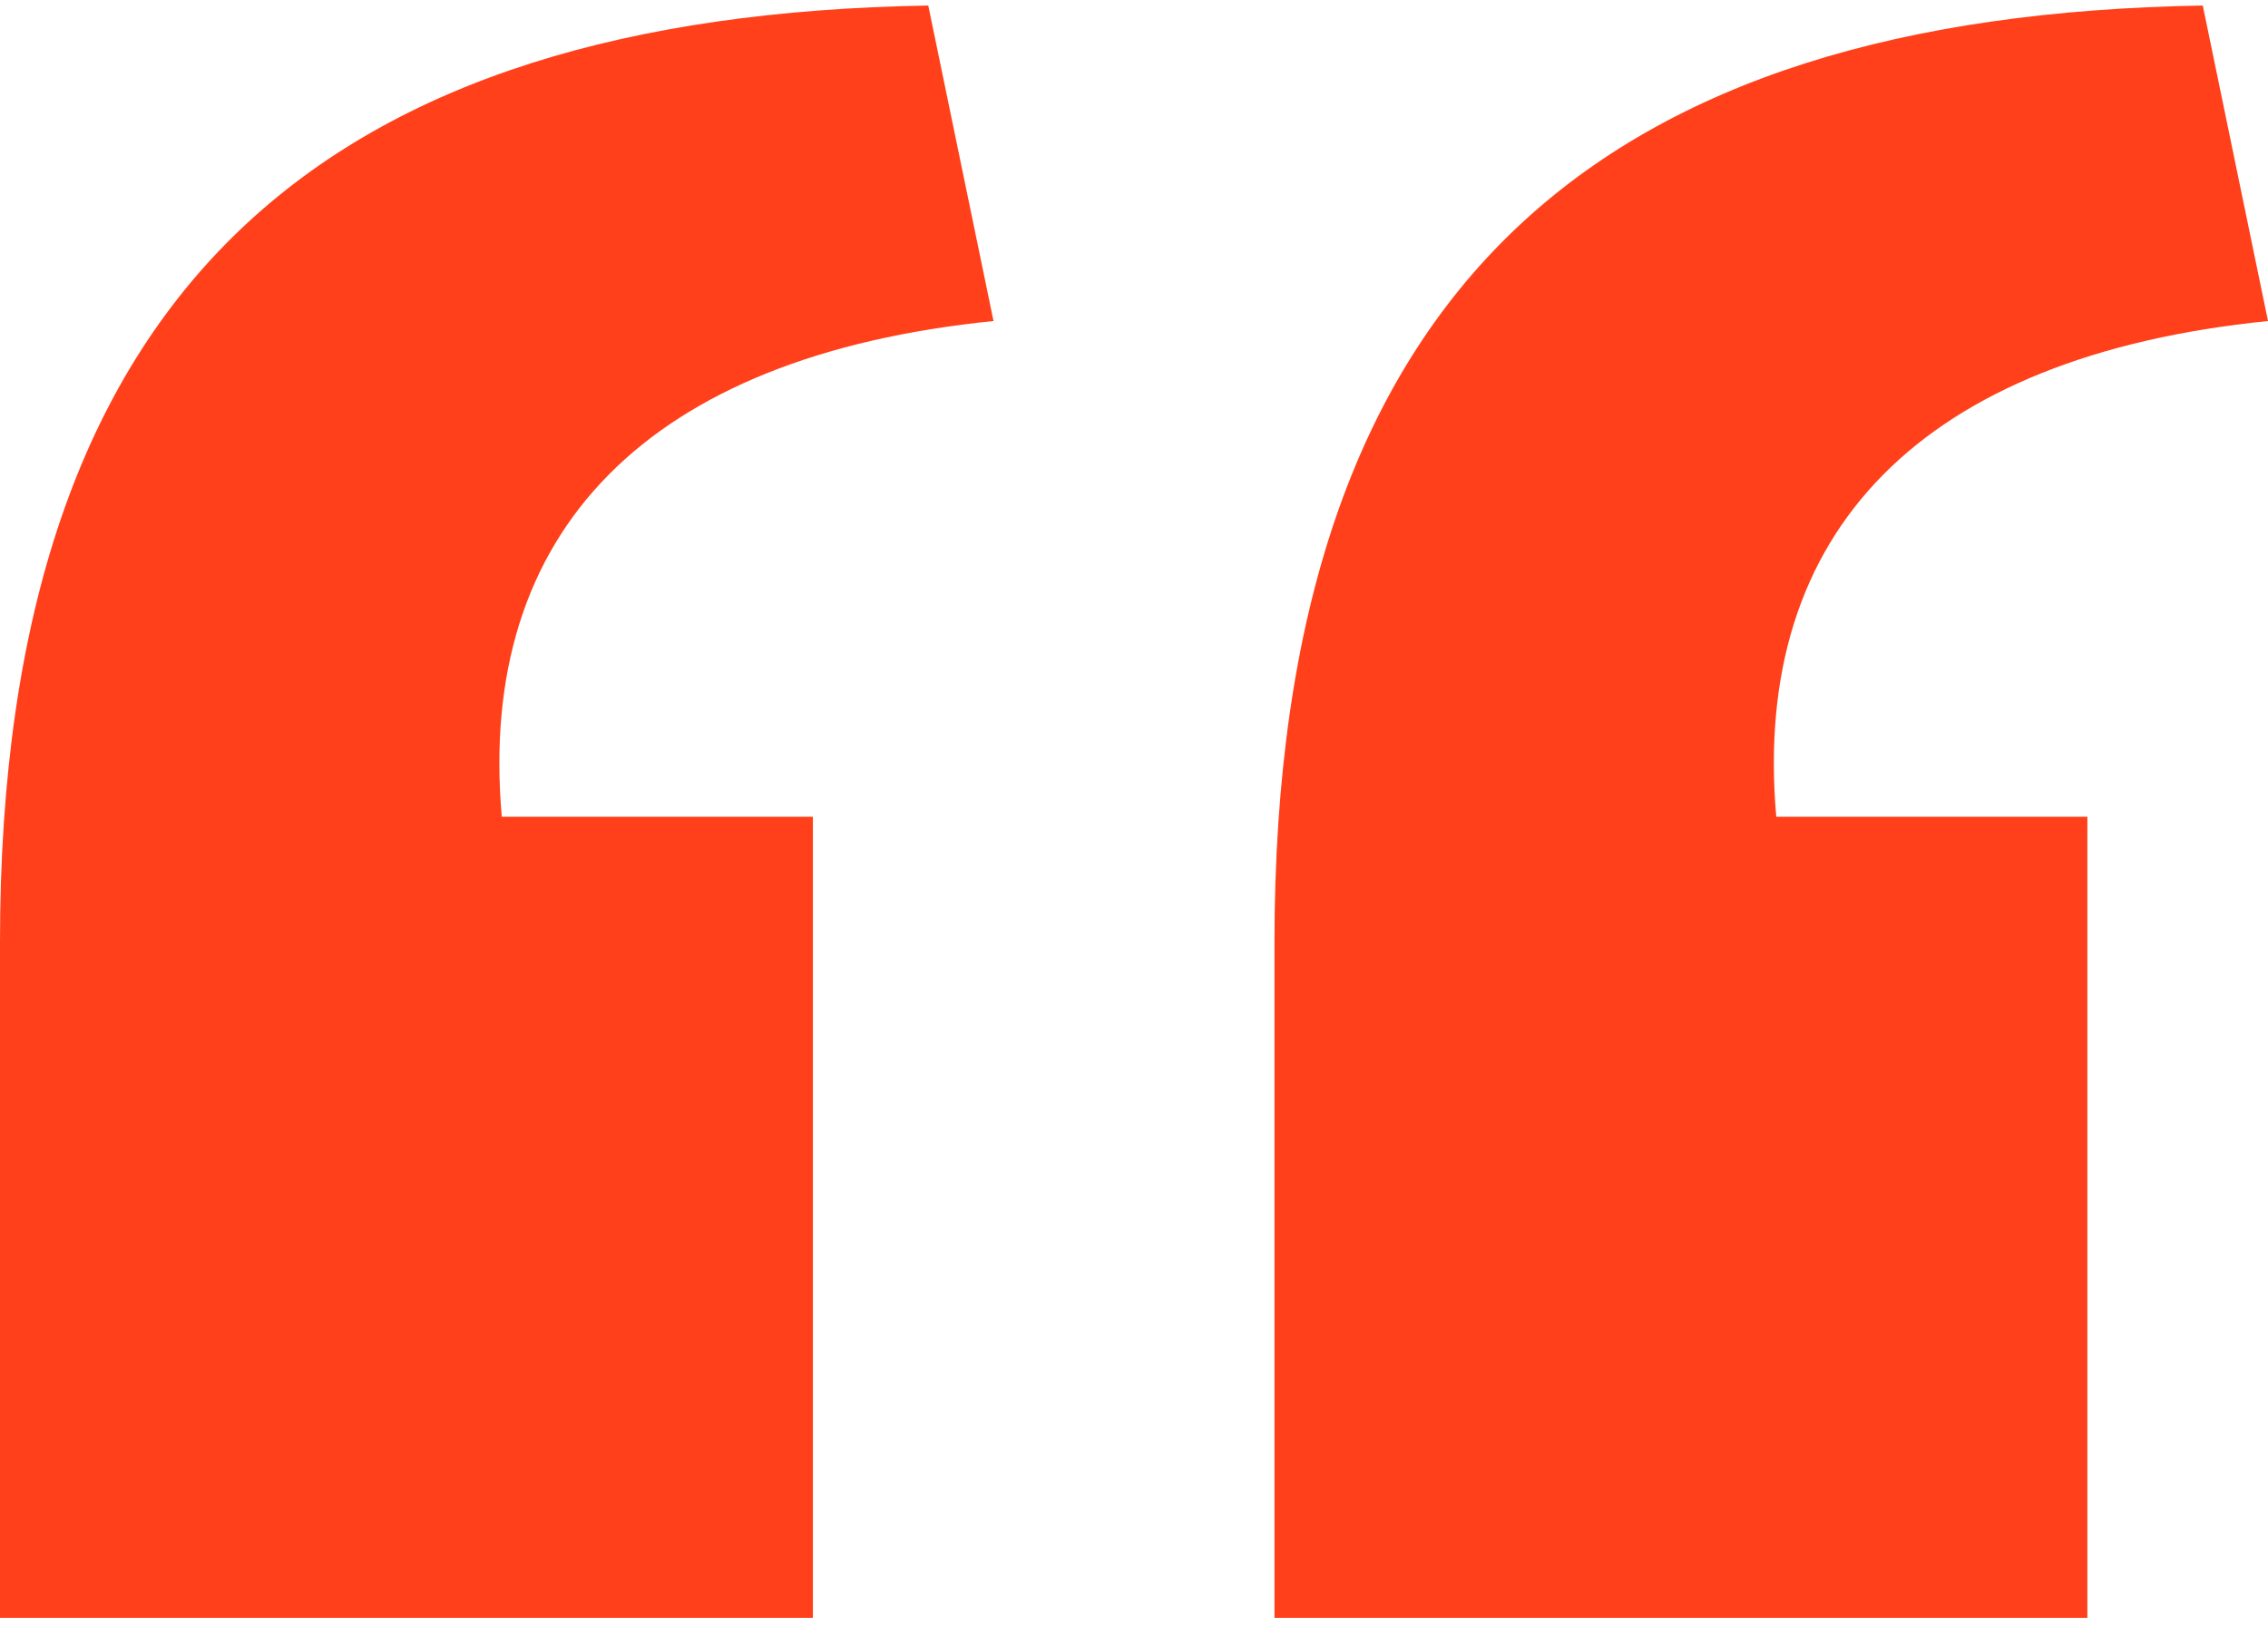 <svg width="90" height="65" viewBox="0 0 90 65" fill="none" xmlns="http://www.w3.org/2000/svg">
<path d="M50.575 64.22V37.388C50.575 11.152 63.717 0.618 87.412 0.22L90 12.742C76.261 14.133 69.491 21.09 70.487 32.419H82.832V64.22H50.575ZM0 64.22V37.388C0 11.152 13.142 0.618 36.836 0.22L39.425 12.742C25.686 14.133 18.916 21.09 19.912 32.419H32.257V64.22H0Z" fill="#FF401A"/>
</svg>
